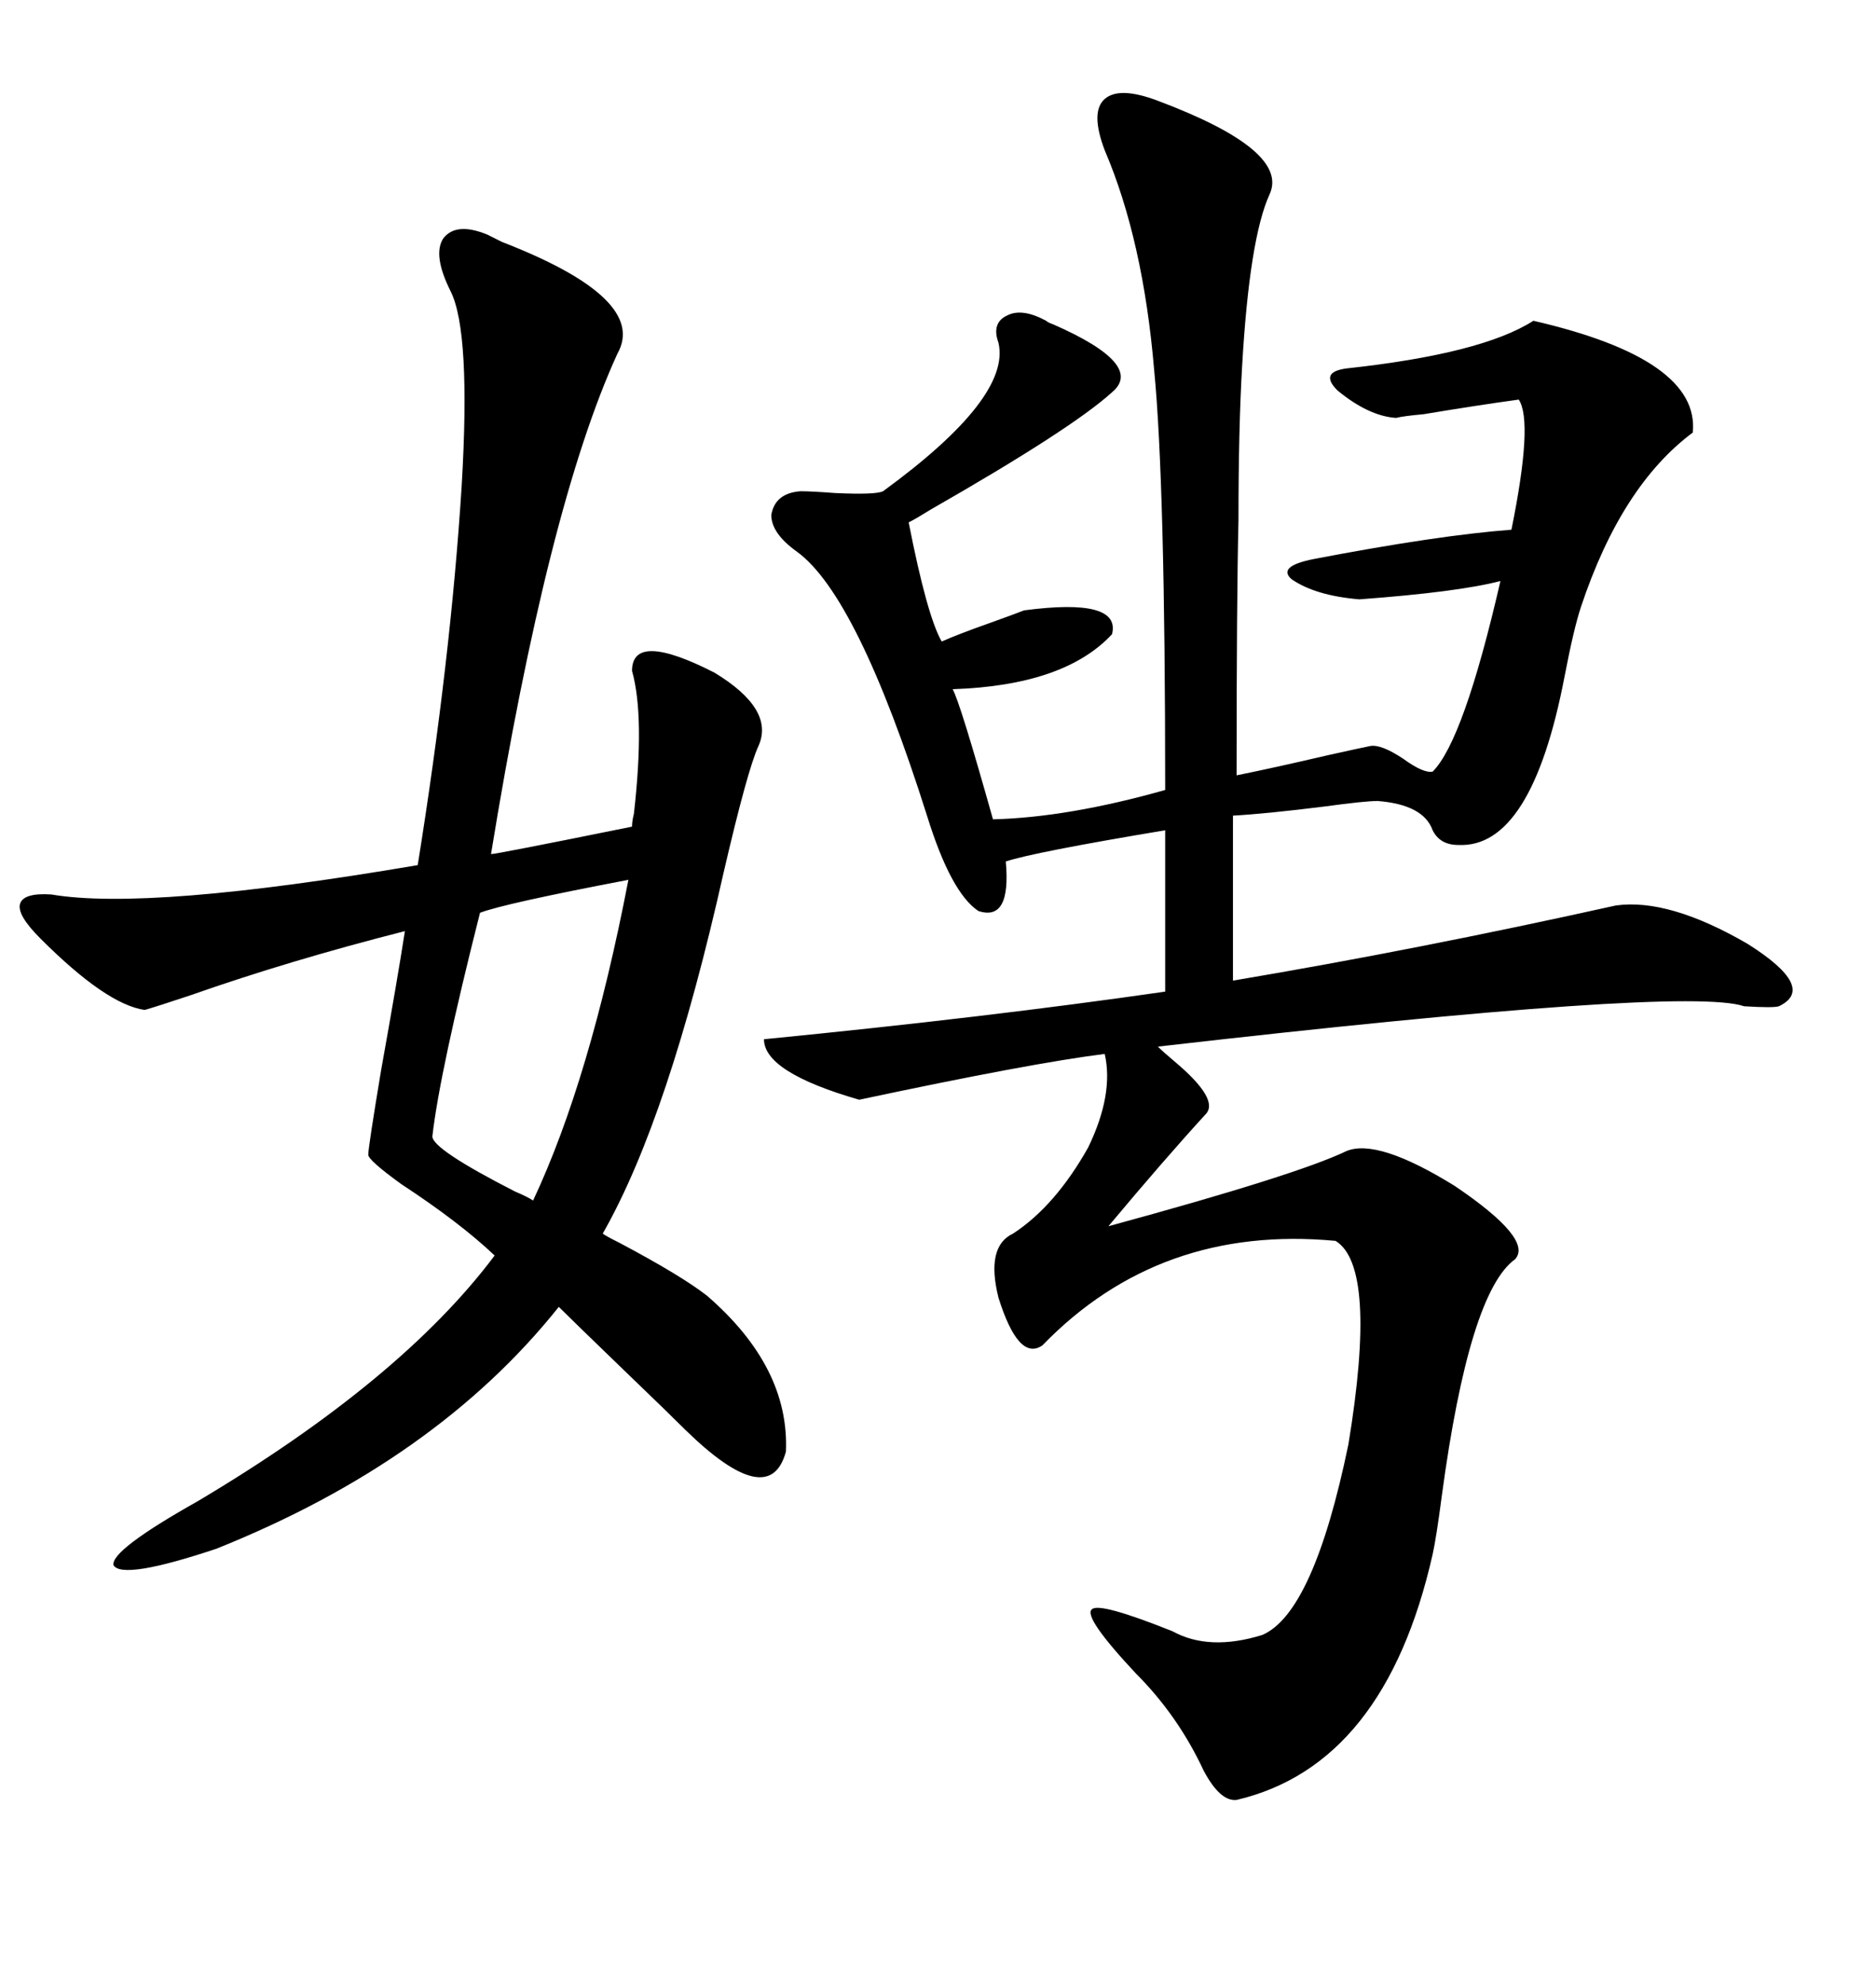<svg xmlns="http://www.w3.org/2000/svg" xmlns:xlink="http://www.w3.org/1999/xlink" width="300" height="317.285"><path d="M185.16 16.11L185.16 16.11Q206.25 24.02 203.03 31.05L203.03 31.05Q199.80 38.09 198.63 58.59L198.63 58.59Q198.05 68.55 198.05 83.20L198.05 83.20Q197.75 95.51 197.75 123.93L197.75 123.93Q203.61 122.75 212.40 120.70L212.40 120.70Q217.68 119.53 219.14 119.24L219.14 119.24Q220.90 118.95 224.41 121.29L224.41 121.29Q227.64 123.63 229.10 123.34L229.10 123.34Q234.08 118.36 239.94 92.87L239.94 92.87Q233.20 94.63 217.38 95.80L217.38 95.80Q210.35 95.21 206.54 92.58L206.54 92.58Q204.20 90.53 210.06 89.36L210.06 89.36Q229.98 85.55 241.70 84.67L241.70 84.67Q245.21 67.38 242.87 63.87L242.87 63.87Q236.43 64.75 227.64 66.21L227.64 66.21Q224.41 66.50 223.24 66.80L223.24 66.80Q218.85 66.50 213.87 62.40L213.87 62.40Q210.94 59.47 215.33 58.89L215.33 58.89Q237.01 56.54 245.21 51.27L245.21 51.27Q271.88 57.42 270.70 69.14L270.70 69.14Q259.28 77.64 252.83 96.97L252.83 96.97Q251.66 100.49 250.20 108.11L250.20 108.11Q244.92 135.64 233.20 135.06L233.20 135.06Q230.27 135.06 229.10 132.71L229.10 132.71Q227.64 128.61 220.31 128.03L220.31 128.03Q218.26 128.03 211.82 128.91L211.82 128.91Q202.44 130.08 197.17 130.37L197.17 130.37L197.17 156.74Q226.76 151.76 258.40 144.73L258.40 144.73Q266.89 143.55 279.49 150.88L279.49 150.88Q290.63 157.91 284.47 160.84L284.47 160.84Q283.59 161.13 278.91 160.84L278.91 160.84Q269.53 157.62 185.16 167.29L185.16 167.29Q186.04 168.16 187.79 169.63L187.79 169.63Q195.12 175.78 192.77 178.13L192.77 178.13Q186.33 185.16 177.25 196.00L177.25 196.00Q207.42 187.79 215.33 183.98L215.33 183.98Q220.31 181.93 232.62 189.55L232.62 189.55Q245.21 198.05 242.29 201.27L242.29 201.27Q234.96 206.54 230.57 239.06L230.57 239.06Q229.69 245.80 229.10 248.44L229.10 248.44Q221.48 282.13 197.75 287.70L197.75 287.70Q195.12 287.99 192.48 283.01L192.48 283.01Q188.38 274.22 181.64 267.48L181.64 267.48Q173.14 258.40 174.61 257.23L174.61 257.23Q175.78 256.05 187.50 260.74L187.50 260.74Q193.36 263.96 201.86 261.33L201.86 261.33Q210.06 257.81 215.63 230.86L215.63 230.86Q220.31 202.44 213.57 198.34L213.57 198.34Q185.45 195.70 166.70 215.04L166.70 215.04Q162.89 217.68 159.67 207.42L159.67 207.42Q157.62 199.22 162.01 197.17L162.01 197.17Q168.75 192.77 174.02 183.40L174.02 183.40Q178.13 174.90 176.66 168.46L176.66 168.46Q164.94 169.92 137.40 175.78L137.40 175.78Q122.17 171.39 122.17 166.11L122.17 166.11Q157.91 162.60 186.33 158.50L186.33 158.50L186.33 132.71Q165.23 136.23 160.84 137.70L160.84 137.70Q161.72 147.36 156.45 145.61L156.45 145.61Q152.05 142.68 148.24 130.37L148.24 130.37Q137.11 95.21 127.44 88.18L127.44 88.18Q123.34 85.25 123.34 82.32L123.34 82.32Q123.93 78.81 128.03 78.52L128.03 78.52Q129.79 78.52 133.59 78.81L133.59 78.81Q140.04 79.10 141.21 78.52L141.21 78.52Q161.72 63.57 159.67 54.79L159.67 54.79Q158.50 51.56 161.13 50.39L161.13 50.39Q163.48 49.22 167.29 51.27L167.29 51.27Q167.58 51.56 168.46 51.86L168.46 51.86Q183.11 58.30 177.83 62.70L177.83 62.70Q171.39 68.55 148.83 81.45L148.83 81.45Q146.48 82.91 145.31 83.50L145.31 83.50Q148.24 98.44 150.59 102.54L150.59 102.54Q153.22 101.37 158.20 99.61L158.20 99.61Q162.30 98.14 163.77 97.56L163.77 97.56Q179.30 95.51 177.83 101.37L177.83 101.37Q170.21 109.57 152.34 110.16L152.34 110.16Q153.52 112.21 158.79 130.96L158.79 130.96Q170.80 130.66 186.33 126.27L186.33 126.27Q186.33 77.34 184.57 59.18L184.57 59.18Q182.81 38.38 176.66 24.02L176.66 24.02Q174.32 17.87 176.66 15.82L176.66 15.82Q179.00 13.77 185.16 16.11ZM77.93 37.50L77.93 37.50Q78.52 37.79 80.27 38.67L80.27 38.67Q103.71 47.75 98.73 56.54L98.73 56.54Q87.60 80.86 78.52 136.52L78.52 136.52Q79.39 136.52 101.07 132.13L101.07 132.13Q101.07 131.25 101.37 130.08L101.37 130.08Q103.13 114.55 101.07 107.23L101.07 107.23Q101.07 100.78 114.26 107.52L114.26 107.52Q123.93 113.38 121.29 119.24L121.29 119.24Q119.53 123.05 115.72 139.45L115.72 139.45Q106.93 178.71 96.39 197.17L96.39 197.17Q96.68 197.46 99.02 198.63L99.02 198.63Q108.98 203.91 113.09 207.13L113.09 207.13Q126.27 218.55 125.68 232.03L125.68 232.03Q123.05 241.70 109.57 228.52L109.57 228.52Q106.93 225.88 99.61 218.85L99.61 218.85Q91.11 210.64 89.36 208.89L89.36 208.89Q69.73 233.50 34.57 247.56L34.57 247.56Q19.63 252.54 18.16 250.20L18.16 250.20Q17.58 247.85 31.64 239.94L31.64 239.94Q64.16 220.61 79.10 200.68L79.10 200.68Q73.54 195.41 64.16 189.26L64.16 189.26Q58.89 185.45 58.89 184.57L58.89 184.57Q58.89 183.40 60.94 171.09L60.94 171.09Q63.57 156.45 64.75 148.83L64.75 148.83Q46.29 153.52 30.47 159.08L30.47 159.08Q25.20 160.84 23.14 161.43L23.14 161.43Q16.99 160.55 6.45 150L6.45 150Q2.64 146.19 3.22 144.43L3.22 144.43Q3.81 142.68 8.20 142.97L8.20 142.97Q23.73 145.61 66.80 138.28L66.80 138.28Q72.07 105.47 73.83 77.64L73.83 77.64Q75.29 53.03 72.07 46.58L72.07 46.58Q69.14 40.72 70.90 38.09L70.90 38.09Q72.95 35.45 77.93 37.50ZM100.49 140.63L100.49 140.63Q80.57 144.43 76.76 145.90L76.76 145.90Q70.31 171.39 69.14 181.64L69.14 181.64Q69.14 183.69 82.32 190.43L82.32 190.43Q84.38 191.31 85.25 191.89L85.25 191.89Q94.34 172.56 100.49 140.63Z"/></svg>